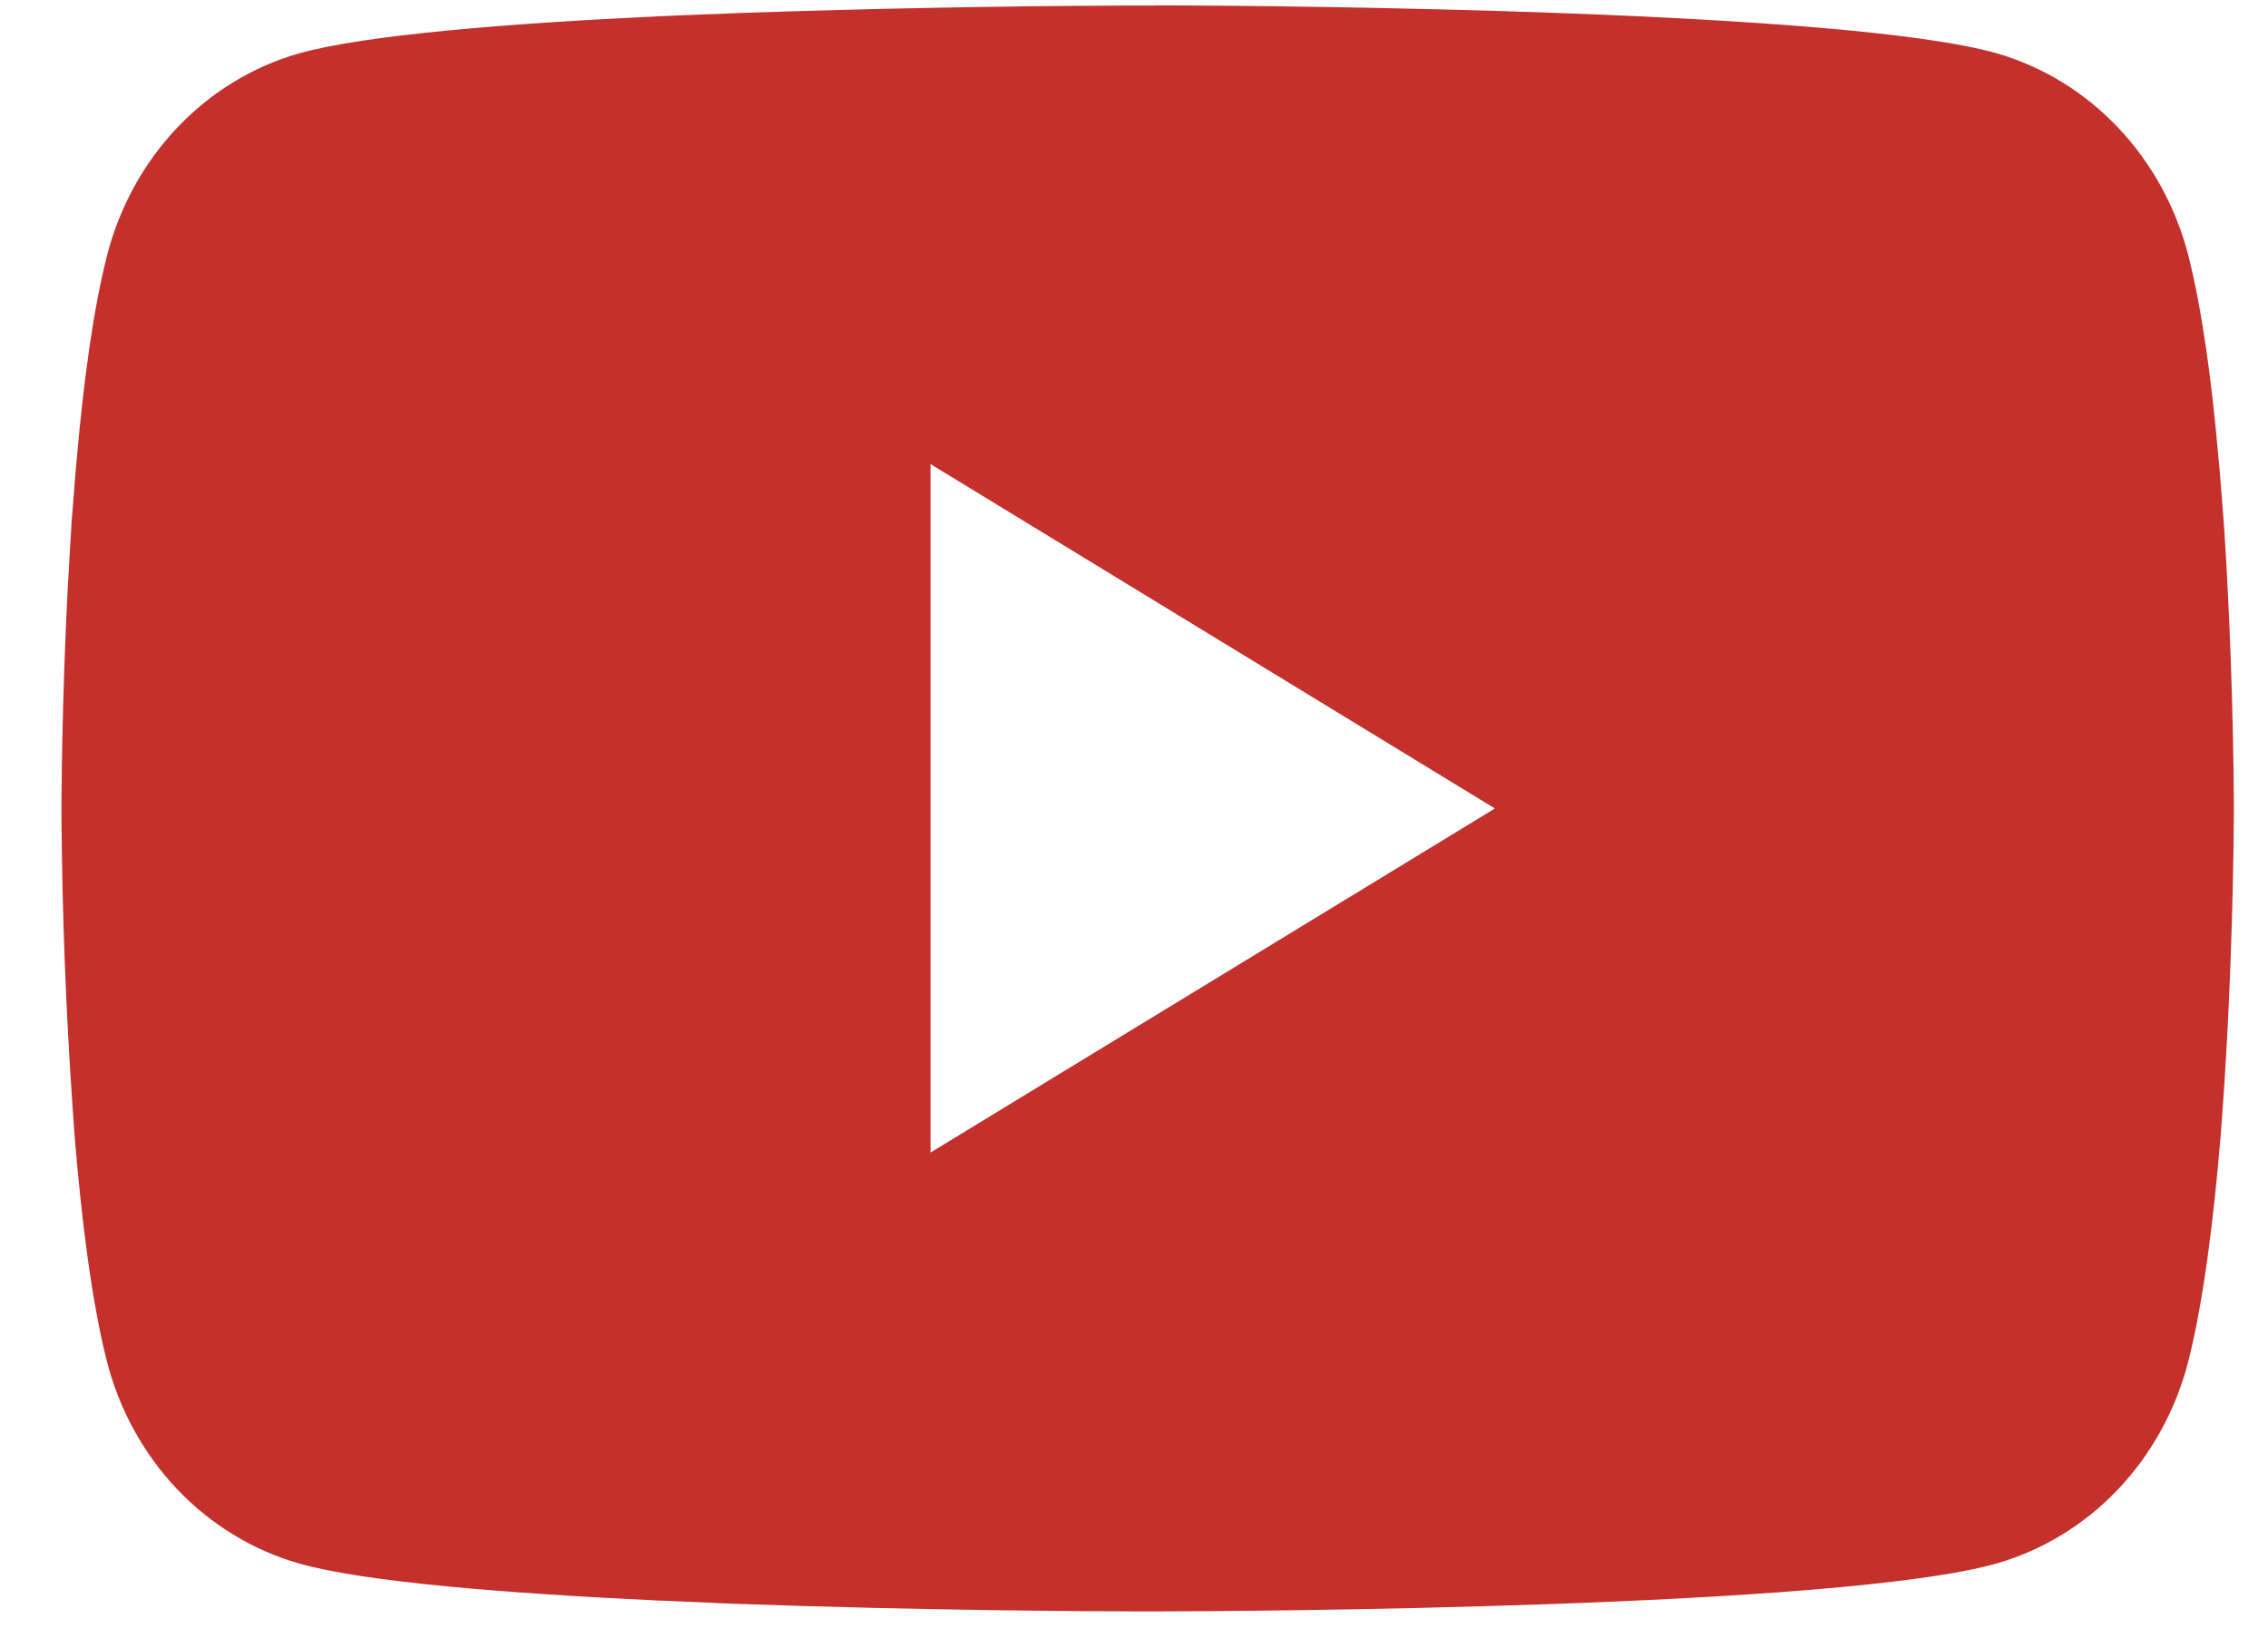 <svg width="36" height="26" viewBox="0 0 36 26" fill="none" xmlns="http://www.w3.org/2000/svg">
<path d="M18.328 0.085H18.52C20.291 0.092 29.268 0.16 31.689 0.845C32.42 1.055 33.087 1.462 33.622 2.028C34.157 2.593 34.542 3.296 34.738 4.067C34.956 4.929 35.109 6.07 35.212 7.248L35.234 7.484L35.281 8.074L35.299 8.31C35.439 10.383 35.456 12.325 35.458 12.75V12.92C35.456 13.36 35.437 15.434 35.281 17.593L35.264 17.832L35.245 18.068C35.137 19.365 34.977 20.654 34.738 21.602C34.543 22.373 34.158 23.077 33.623 23.643C33.087 24.208 32.42 24.615 31.689 24.824C29.188 25.532 19.686 25.582 18.369 25.584H18.063C17.397 25.584 14.642 25.57 11.754 25.466L11.388 25.452L11.2 25.443L10.832 25.427L10.463 25.412C8.071 25.3 5.793 25.121 4.743 24.822C4.012 24.613 3.345 24.206 2.809 23.641C2.274 23.076 1.889 22.373 1.694 21.602C1.454 20.656 1.295 19.365 1.187 18.068L1.17 17.829L1.153 17.593C1.046 16.056 0.987 14.515 0.976 12.974L0.976 12.697C0.98 12.21 0.997 10.524 1.114 8.664L1.129 8.43L1.135 8.312L1.153 8.076L1.2 7.486L1.222 7.25C1.325 6.073 1.478 4.929 1.696 4.069C1.891 3.298 2.276 2.594 2.811 2.029C3.346 1.464 4.013 1.056 4.745 0.848C5.795 0.553 8.073 0.371 10.466 0.258L10.832 0.242L11.203 0.228L11.388 0.222L11.757 0.206C13.808 0.135 15.86 0.096 17.912 0.088H18.328V0.085ZM14.77 7.368V18.299L23.729 12.836L14.77 7.368Z" fill="#C4302B"/>
</svg>
